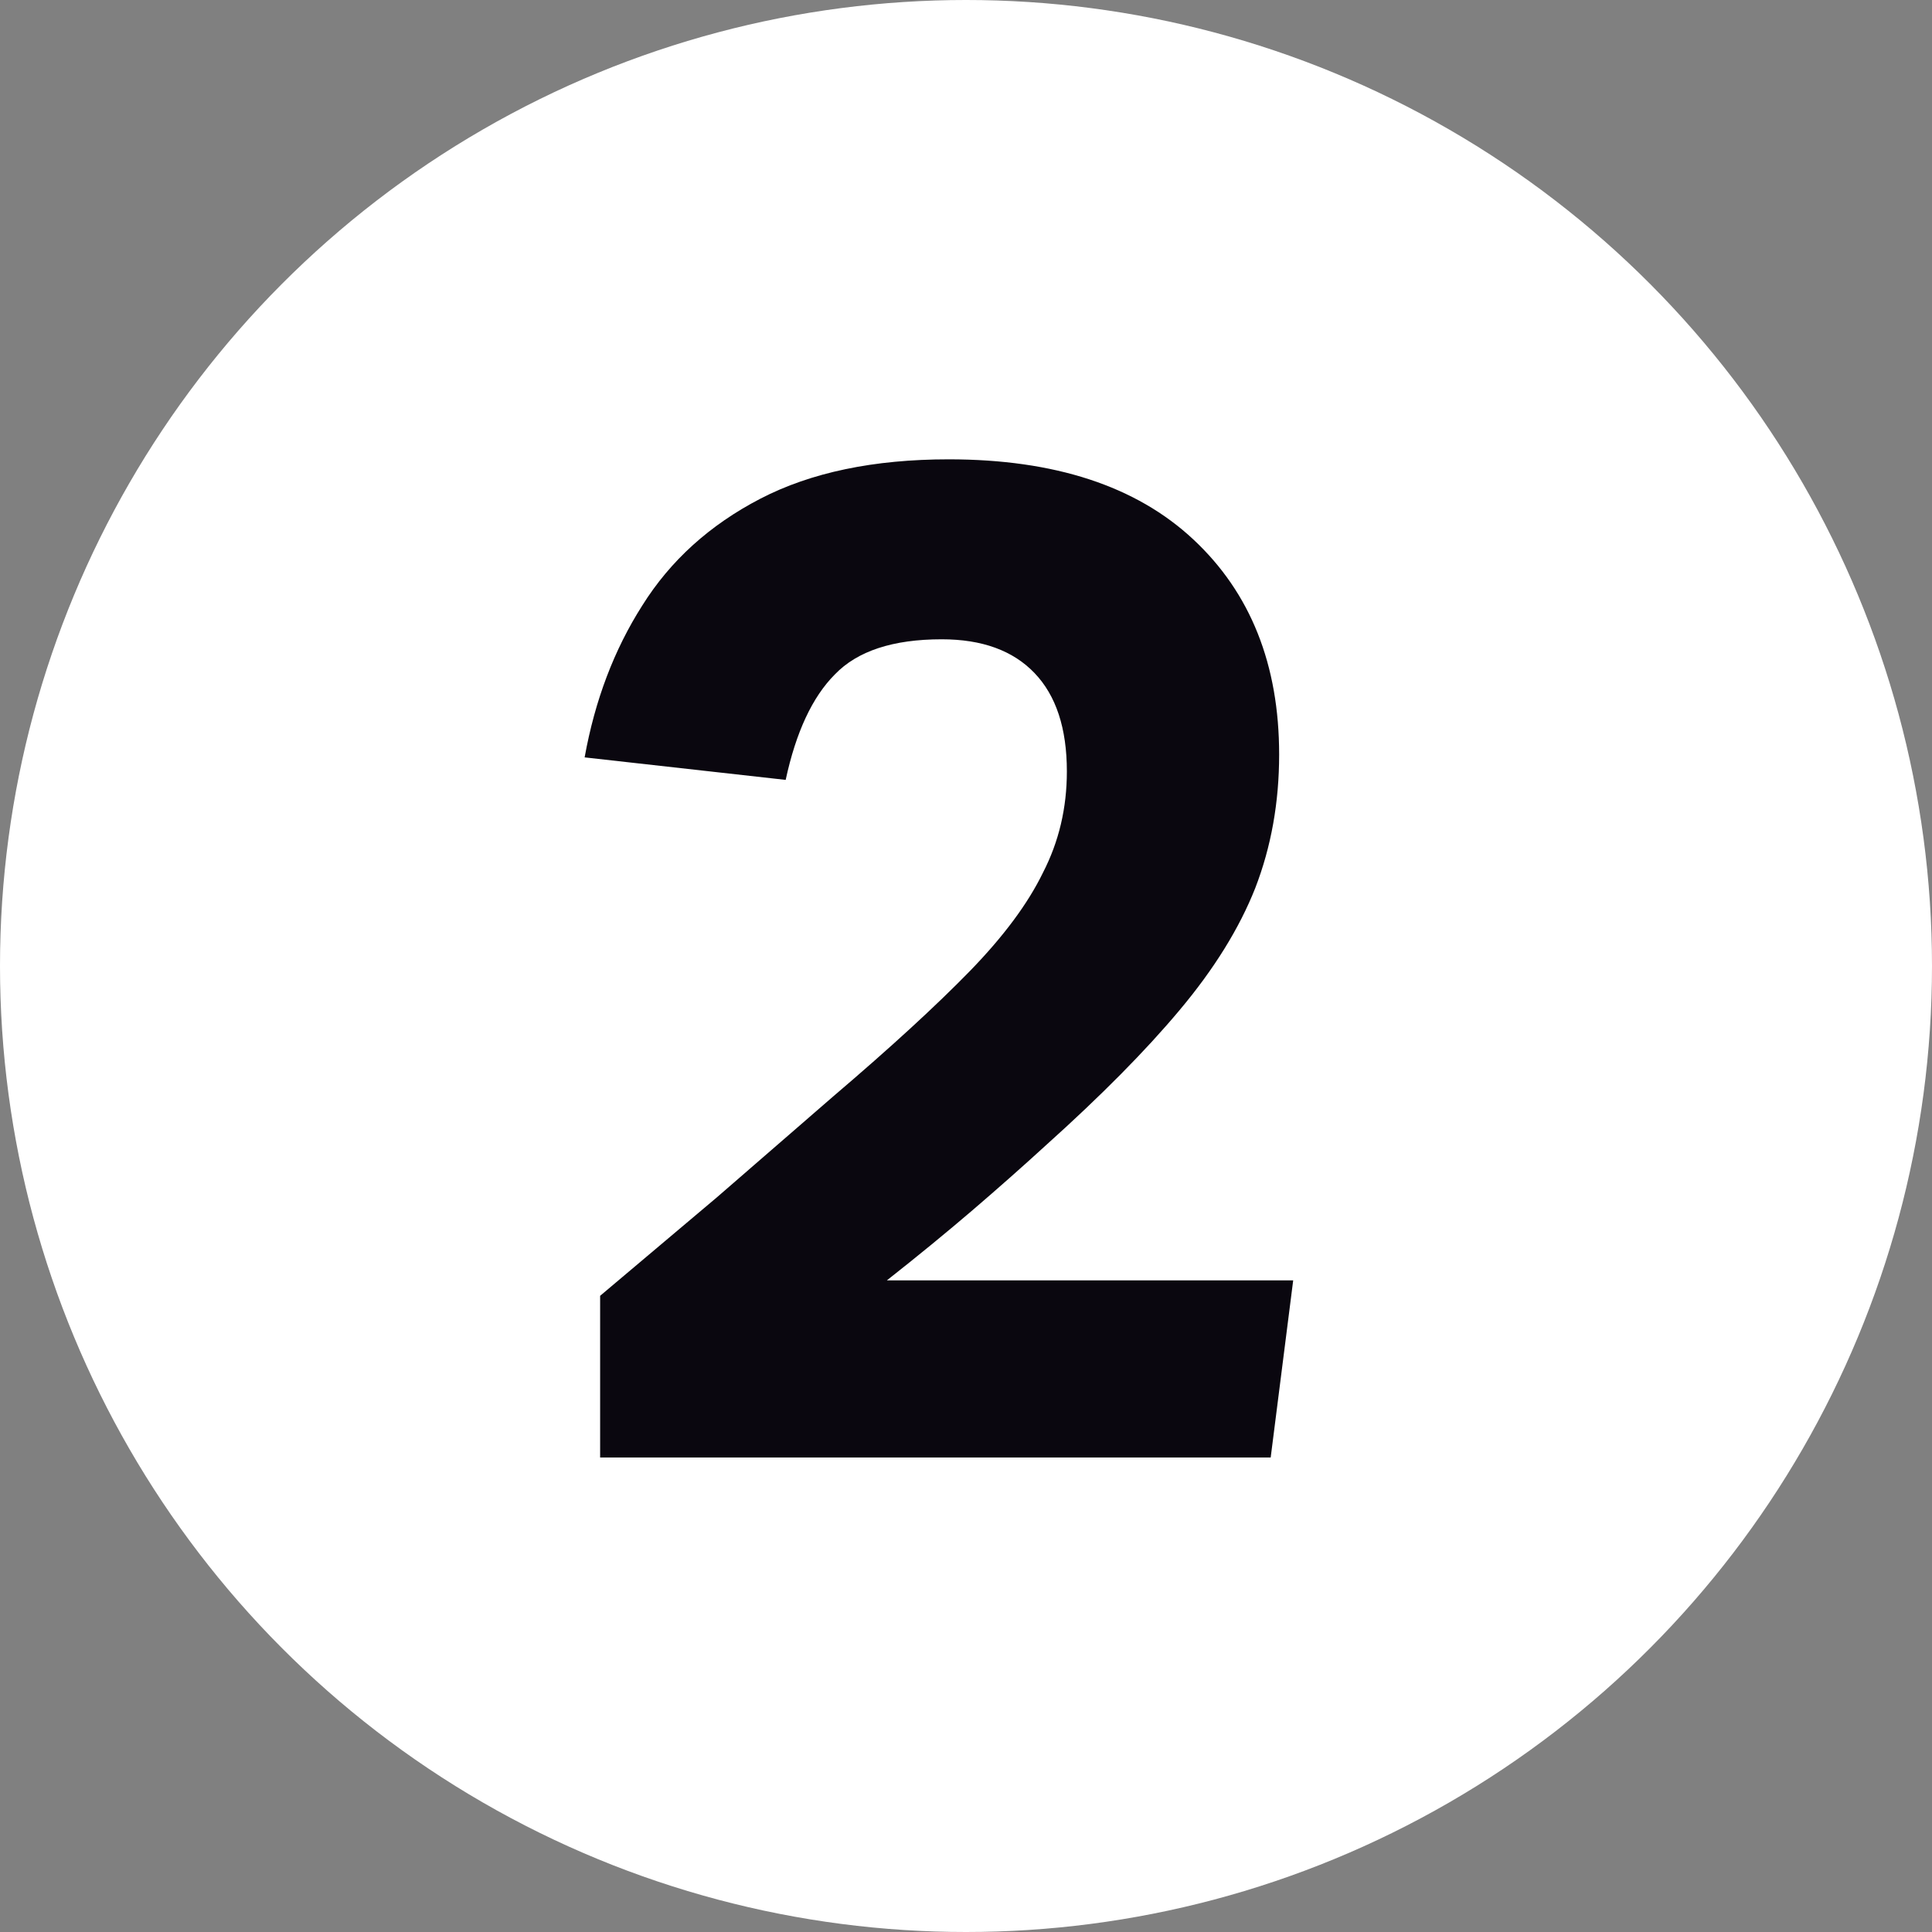 <svg width="48" height="48" viewBox="0 0 48 48" fill="none" xmlns="http://www.w3.org/2000/svg">
<rect x="0" y="0" width="48" height="48" fill="#808080" stroke="none"/>
<circle cx="24" cy="24" r="24" fill="white"/>
<path d="M14.91 32.194C15.794 31.449 16.761 30.634 17.809 29.749C18.856 28.841 19.823 28.003 20.708 27.234C22.128 26.024 23.257 24.987 24.096 24.126C24.934 23.264 25.539 22.449 25.912 21.681C26.308 20.912 26.506 20.074 26.506 19.166C26.506 18.095 26.238 17.28 25.702 16.721C25.167 16.162 24.398 15.883 23.397 15.883C22.186 15.883 21.301 16.174 20.742 16.756C20.184 17.315 19.776 18.188 19.52 19.376L14.525 18.817C14.781 17.396 15.259 16.139 15.957 15.044C16.656 13.927 17.634 13.042 18.891 12.39C20.149 11.738 21.709 11.412 23.572 11.412C26.203 11.412 28.229 12.076 29.649 13.403C31.07 14.73 31.78 16.512 31.78 18.747C31.78 19.934 31.582 21.041 31.186 22.065C30.79 23.066 30.162 24.079 29.3 25.104C28.462 26.105 27.356 27.223 25.982 28.457C25.423 28.969 24.817 29.505 24.166 30.064C23.514 30.622 22.803 31.205 22.035 31.81H32.129L31.57 36.211H14.91V32.194Z" fill="#0A070F"/>
</svg>
